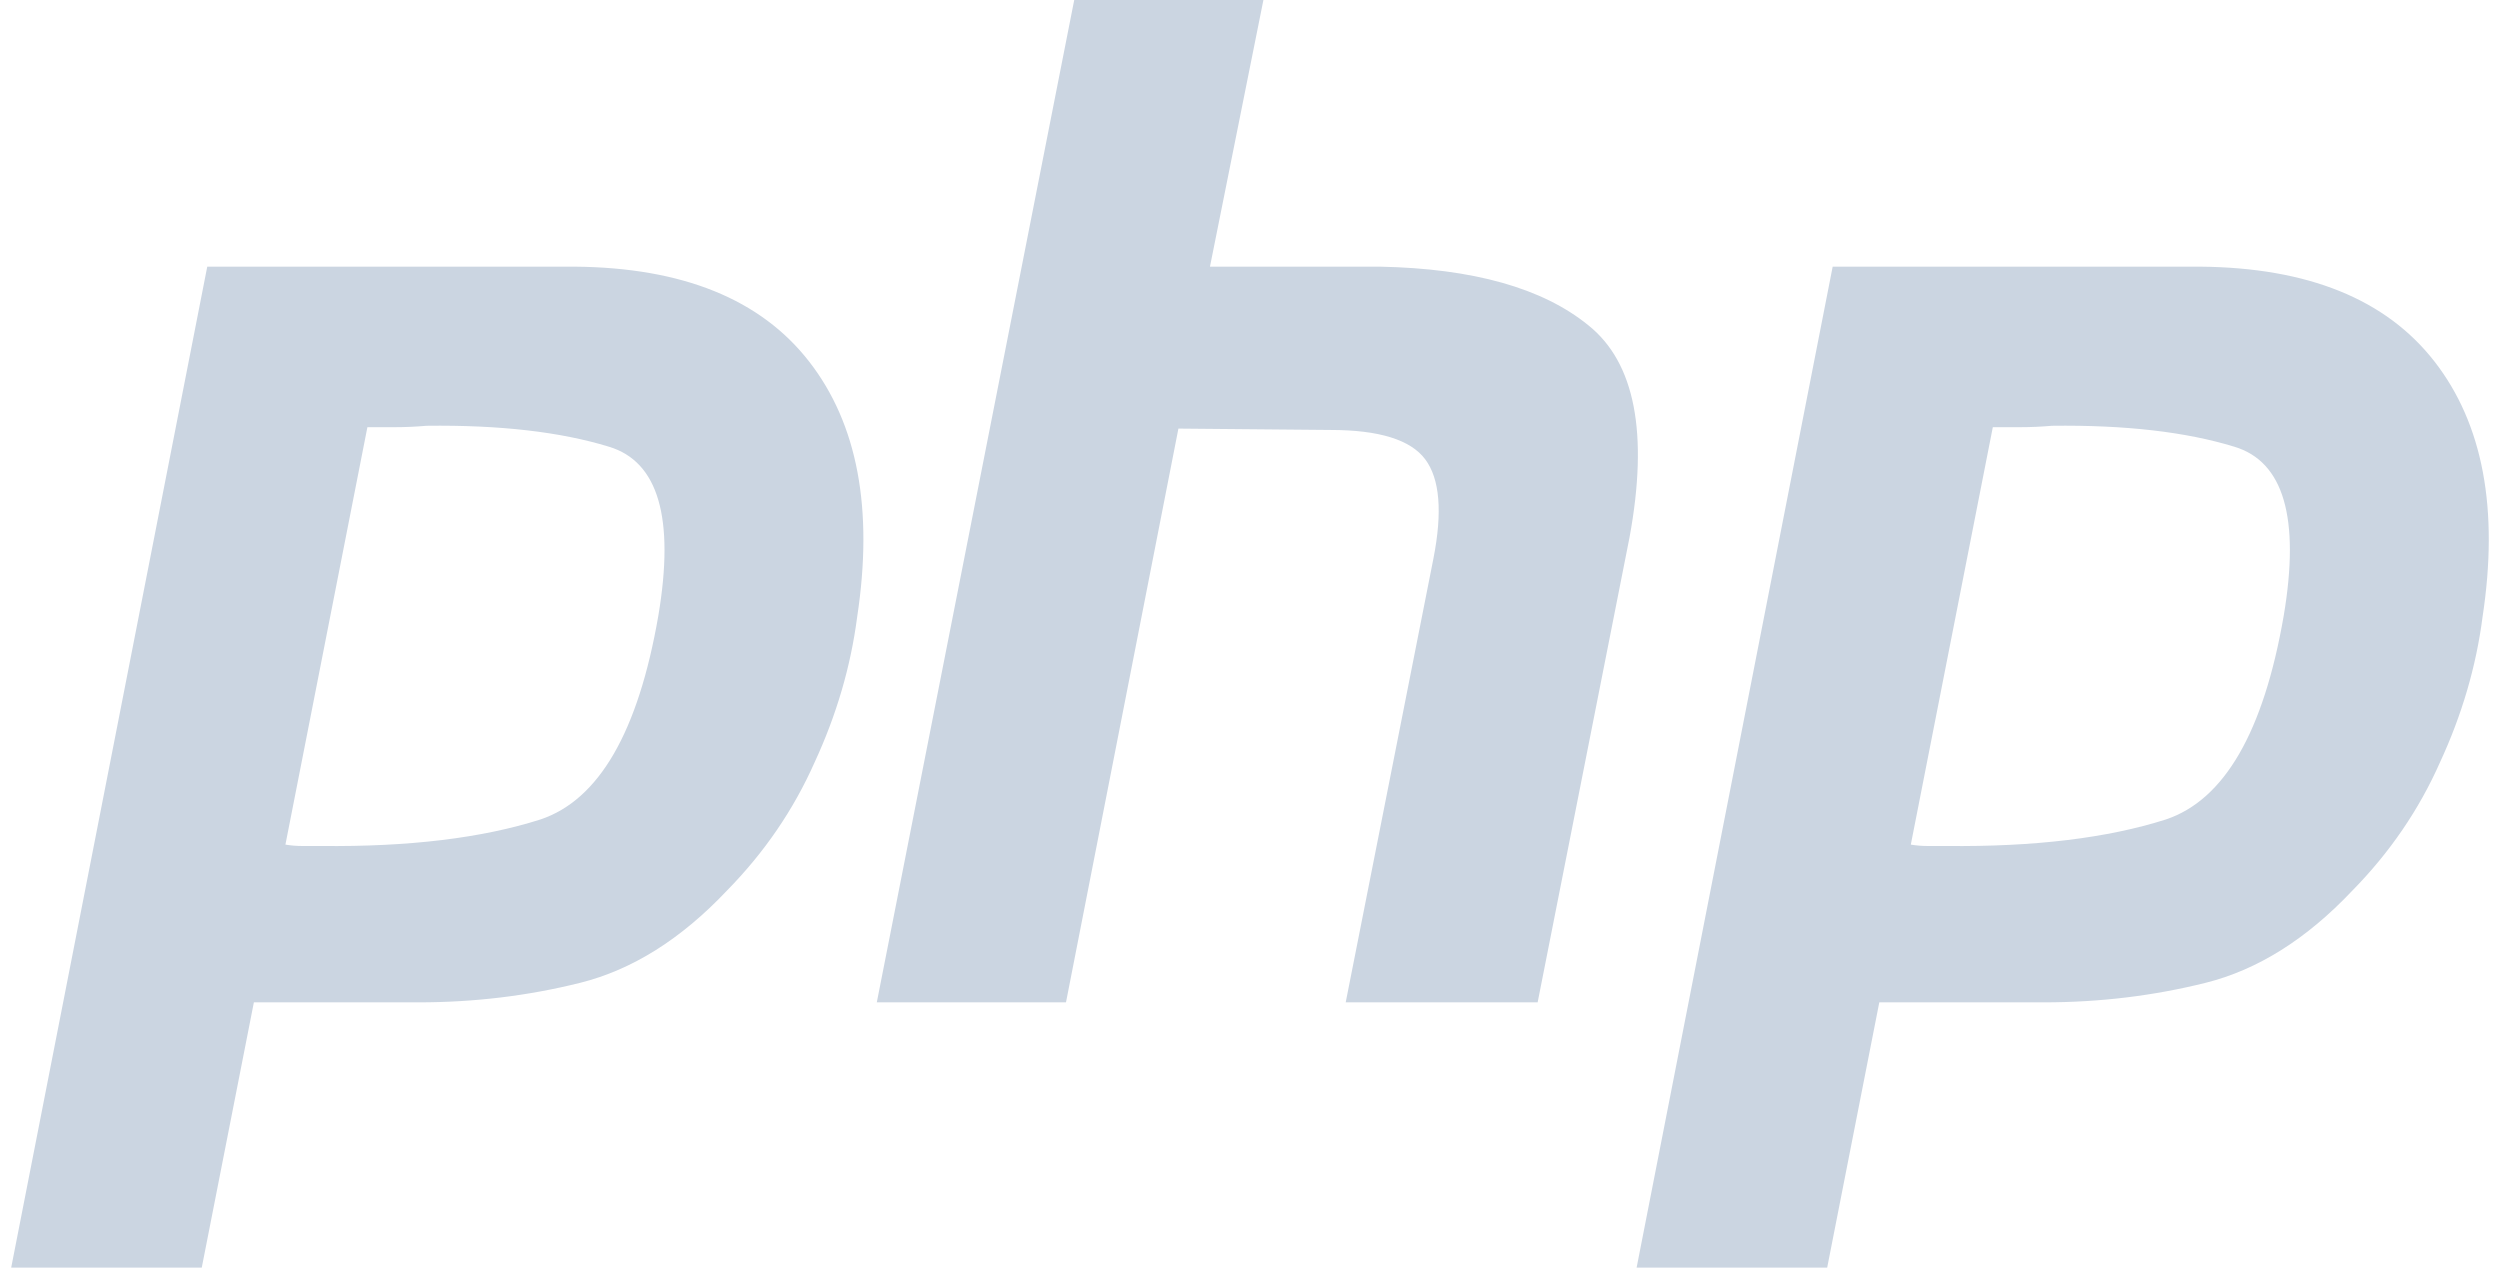 <svg width="71" height="36" viewBox="0 0 71 36" fill="none" xmlns="http://www.w3.org/2000/svg">
<g id="Group">
<g id="Page-1">
<g id="Dribbble-Light-Preview">
<g id="icons">
<path id="Vector" d="M16.322 7.573C19.384 7.599 21.604 8.498 22.98 10.269C24.356 12.039 24.81 14.458 24.343 17.524C24.161 18.925 23.759 20.3 23.136 21.648C22.538 22.996 21.708 24.211 20.643 25.295C19.345 26.669 17.957 27.542 16.477 27.912C14.998 28.282 13.466 28.467 11.883 28.467H7.21L5.73 36H0.318L5.886 7.573H16.322ZM62.483 7.573C65.546 7.599 67.765 8.498 69.141 10.269C70.517 12.039 70.971 14.458 70.504 17.524C70.323 18.925 69.92 20.3 69.297 21.648C68.7 22.996 67.87 24.211 66.805 25.295C65.507 26.669 64.118 27.542 62.639 27.912C61.159 28.282 59.627 28.467 58.044 28.467H53.372L51.892 36H46.48L52.048 7.573H62.483ZM35.881 0L34.363 7.573H39.191C41.839 7.626 43.811 8.181 45.109 9.238C46.433 10.295 46.823 12.304 46.278 15.264L43.669 28.467H38.218L40.71 15.859C40.969 14.537 40.891 13.599 40.476 13.044C40.061 12.489 39.165 12.211 37.789 12.211L33.467 12.172L30.274 28.467H24.901L30.508 0H35.881ZM12.116 12.092C11.805 12.119 11.507 12.132 11.221 12.132L10.434 12.132L8.106 23.987C8.261 24.013 8.417 24.026 8.573 24.026H9.118C11.61 24.053 13.687 23.802 15.348 23.273C17.009 22.718 18.126 20.789 18.697 17.485C19.164 14.709 18.697 13.11 17.295 12.687C15.919 12.265 14.193 12.066 12.116 12.092ZM58.278 12.092C57.966 12.119 57.668 12.132 57.382 12.132L56.596 12.132L54.267 23.987C54.423 24.013 54.579 24.026 54.734 24.026H55.279C57.772 24.053 59.848 23.802 61.51 23.273C63.171 22.718 64.287 20.789 64.858 17.485C65.325 14.709 64.858 13.11 63.456 12.687C62.08 12.265 60.355 12.066 58.278 12.092Z" fill="#CBD5E1"/>
</g>
</g>
</g>
</g>
</svg>
